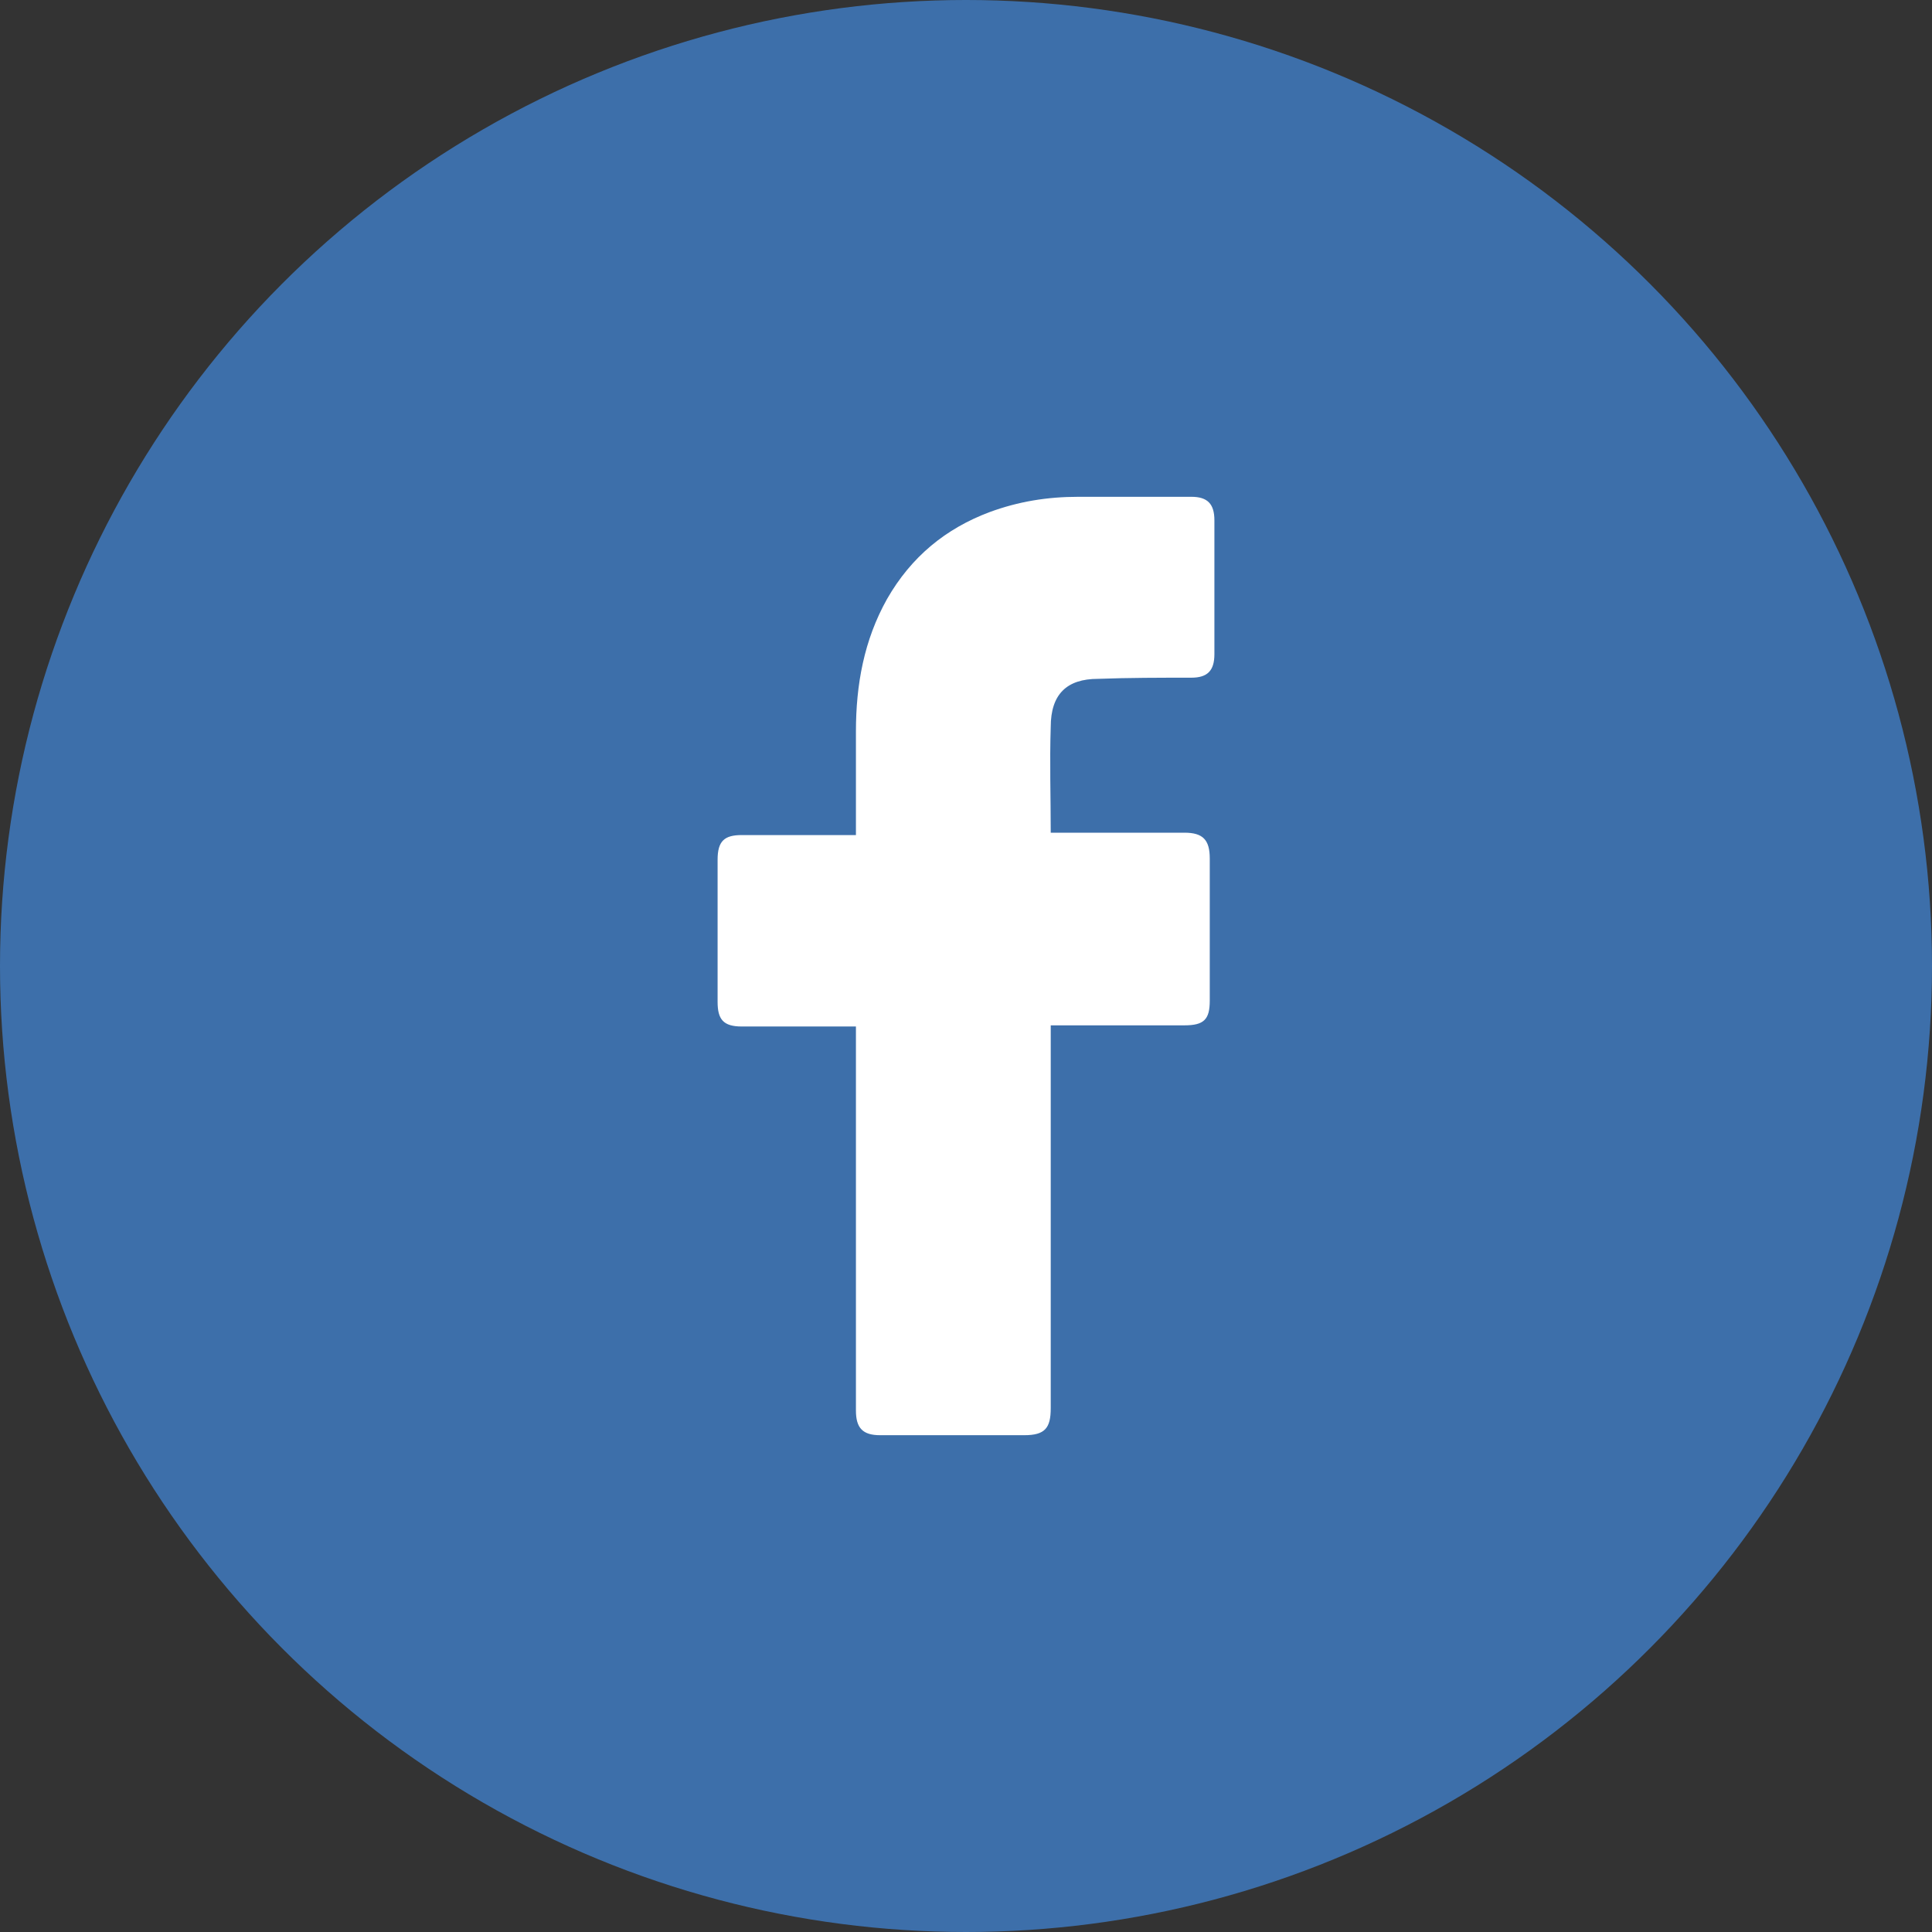 <svg width="35" height="35" viewBox="0 0 35 35" fill="none" xmlns="http://www.w3.org/2000/svg">
<rect x="0" y="0" width="35" height="35" fill="#333333" stroke="none"/>
<g clip-path="url(#clip0_2046_4887)">
<circle cx="17.5" cy="17.5" r="17.5" fill="#3D6FAA"/>
<path d="M15.506 18.596C15.443 18.596 14.065 18.596 13.438 18.596C13.104 18.596 13 18.468 13 18.149C13 17.298 13 16.425 13 15.575C13 15.234 13.125 15.128 13.438 15.128H15.506C15.506 15.064 15.506 13.83 15.506 13.255C15.506 12.404 15.652 11.596 16.07 10.851C16.508 10.085 17.135 9.574 17.928 9.277C18.45 9.085 18.972 9 19.536 9H21.582C21.875 9 22 9.128 22 9.426V11.851C22 12.149 21.875 12.277 21.582 12.277C21.019 12.277 20.455 12.277 19.891 12.298C19.327 12.298 19.035 12.575 19.035 13.17C19.014 13.809 19.035 14.425 19.035 15.085H21.457C21.791 15.085 21.916 15.213 21.916 15.553V18.128C21.916 18.468 21.812 18.575 21.457 18.575C20.705 18.575 19.097 18.575 19.035 18.575V25.511C19.035 25.872 18.93 26 18.555 26C17.677 26 16.821 26 15.944 26C15.631 26 15.506 25.872 15.506 25.553C15.506 23.319 15.506 18.66 15.506 18.596Z" fill="white"/>
</g>
<defs>
<clipPath id="clip0_2046_4887">
<rect width="35" height="35" fill="white"/>
</clipPath>
</defs>
</svg>

